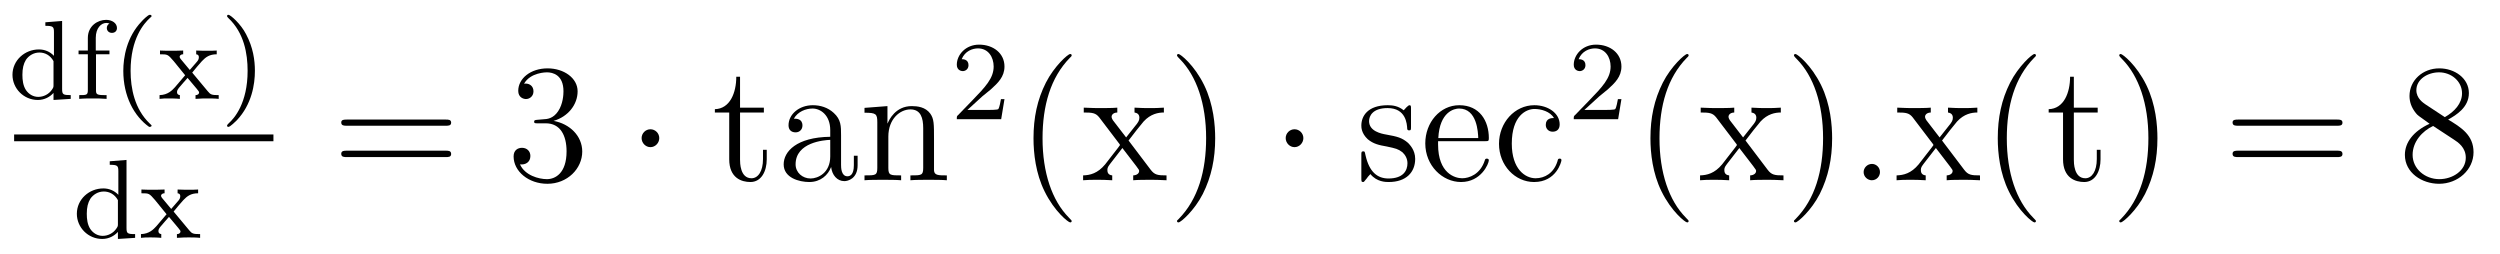 <?xml version='1.0'?>
<!-- This file was generated by dvisvgm 1.9.2 -->
<svg height='18pt' version='1.1' viewBox='0 -18 177 18' width='177pt' xmlns='http://www.w3.org/2000/svg' xmlns:xlink='http://www.w3.org/1999/xlink'>
<g id='page1'>
<g transform='matrix(1 0 0 1 -129 649)'>
<path d='M132.211 -665.422V-665.172C132.758 -665.172 132.82 -665.109 132.82 -664.719V-663.047C132.539 -663.344 132.164 -663.5 131.758 -663.5C130.758 -663.5 129.883 -662.734 129.883 -661.703C129.883 -660.734 130.68 -659.922 131.68 -659.922C132.148 -659.922 132.539 -660.141 132.789 -660.422V-659.922L134.008 -660V-660.266C133.461 -660.266 133.398 -660.312 133.398 -660.703V-665.516L132.211 -665.422ZM132.789 -660.984C132.789 -660.844 132.789 -660.813 132.68 -660.656C132.461 -660.328 132.086 -660.141 131.711 -660.141C131.352 -660.141 131.039 -660.328 130.836 -660.625C130.633 -660.937 130.586 -661.328 130.586 -661.703C130.586 -662.156 130.664 -662.484 130.836 -662.766C131.039 -663.063 131.383 -663.281 131.789 -663.281C132.18 -663.281 132.555 -663.094 132.789 -662.672V-660.984ZM135.797 -663.156H136.75V-663.422H135.781V-664.328C135.781 -665.016 136.172 -665.375 136.516 -665.375C136.641 -665.375 136.719 -665.344 136.75 -665.328C136.609 -665.266 136.563 -665.125 136.563 -665.016C136.563 -664.812 136.719 -664.672 136.922 -664.672C137.141 -664.672 137.281 -664.812 137.281 -665.016C137.281 -665.359 136.938 -665.594 136.516 -665.594C135.922 -665.594 135.219 -665.172 135.219 -664.312V-663.422H134.562V-663.156H135.219V-660.625C135.219 -660.266 135.125 -660.266 134.609 -660.266V-660C134.922 -660.031 135.359 -660.031 135.547 -660.031C136.016 -660.031 136.031 -660.031 136.547 -660V-660.266H136.391C135.813 -660.266 135.797 -660.344 135.797 -660.641V-663.156ZM139.559 -658.016C139.621 -658.016 139.731 -658.016 139.731 -658.109C139.731 -658.141 139.715 -658.141 139.605 -658.25C138.527 -659.281 138.246 -660.75 138.246 -661.984C138.246 -664.281 139.199 -665.344 139.605 -665.719C139.715 -665.812 139.731 -665.828 139.731 -665.859C139.731 -665.906 139.699 -665.953 139.605 -665.953C139.48 -665.953 139.09 -665.562 139.027 -665.484C137.965 -664.375 137.73 -662.937 137.73 -661.984C137.73 -660.203 138.48 -658.781 139.559 -658.016ZM142.609 -661.859C142.828 -662.141 143.063 -662.406 143.297 -662.672C143.562 -662.953 143.828 -663.156 144.344 -663.156V-663.422C144.031 -663.406 144.016 -663.406 143.656 -663.406C143.609 -663.406 143.141 -663.406 142.891 -663.422V-663.156C143.047 -663.141 143.078 -663.047 143.078 -662.953C143.078 -662.844 143.047 -662.75 142.953 -662.641L142.437 -662.047L141.813 -662.797C141.719 -662.906 141.719 -662.969 141.719 -662.984C141.719 -663.031 141.766 -663.156 141.969 -663.156V-663.422C141.656 -663.406 141.203 -663.406 141.125 -663.406C140.969 -663.406 140.562 -663.406 140.328 -663.422V-663.156C140.875 -663.156 140.875 -663.156 141.297 -662.672L142.109 -661.672L141.391 -660.828C141.188 -660.609 140.891 -660.281 140.297 -660.266V-660C140.578 -660.031 140.641 -660.031 140.969 -660.031C140.984 -660.031 141.469 -660.031 141.734 -660V-660.266C141.625 -660.281 141.531 -660.328 141.531 -660.484C141.531 -660.625 141.641 -660.734 141.656 -660.766C141.859 -661.016 142.078 -661.25 142.281 -661.484L142.938 -660.703C143.094 -660.516 143.094 -660.5 143.094 -660.438C143.094 -660.375 143.031 -660.266 142.844 -660.266V-660C143.187 -660.031 143.547 -660.031 143.688 -660.031C143.828 -660.031 144.234 -660.031 144.484 -660V-660.266C143.984 -660.266 143.906 -660.297 143.703 -660.547L142.609 -661.859ZM147.047 -661.984C147.047 -662.734 146.922 -663.641 146.422 -664.578C146.047 -665.313 145.313 -665.953 145.172 -665.953C145.094 -665.953 145.078 -665.906 145.078 -665.859C145.078 -665.828 145.078 -665.812 145.172 -665.719C146.281 -664.672 146.531 -663.203 146.531 -661.984C146.531 -659.703 145.594 -658.625 145.188 -658.266C145.078 -658.156 145.078 -658.141 145.078 -658.109C145.078 -658.062 145.094 -658.016 145.172 -658.016C145.297 -658.016 145.703 -658.422 145.766 -658.484C146.828 -659.609 147.047 -661.031 147.047 -661.984ZM147.832 -660' fill-rule='evenodd'/>
<path d='M130 -657H148.359V-657.48H130'/>
<path d='M136.77 -655.582V-655.332C137.316 -655.332 137.379 -655.269 137.379 -654.879V-653.207C137.098 -653.504 136.723 -653.66 136.316 -653.66C135.316 -653.66 134.441 -652.895 134.441 -651.863C134.441 -650.895 135.238 -650.082 136.238 -650.082C136.707 -650.082 137.098 -650.301 137.348 -650.582V-650.082L138.566 -650.16V-650.426C138.02 -650.426 137.957 -650.473 137.957 -650.863V-655.676L136.77 -655.582ZM137.348 -651.144C137.348 -651.004 137.348 -650.973 137.238 -650.816C137.019 -650.488 136.644 -650.301 136.269 -650.301C135.91 -650.301 135.598 -650.488 135.395 -650.785C135.191 -651.098 135.144 -651.488 135.144 -651.863C135.144 -652.316 135.223 -652.644 135.395 -652.926C135.598 -653.223 135.941 -653.441 136.348 -653.441C136.738 -653.441 137.113 -653.254 137.348 -652.832V-651.144ZM141.293 -652.02C141.512 -652.301 141.746 -652.566 141.981 -652.832C142.246 -653.113 142.512 -653.316 143.027 -653.316V-653.582C142.715 -653.566 142.699 -653.566 142.34 -653.566C142.293 -653.566 141.824 -653.566 141.574 -653.582V-653.316C141.73 -653.301 141.762 -653.207 141.762 -653.113C141.762 -653.004 141.73 -652.91 141.637 -652.801L141.121 -652.207L140.496 -652.957C140.402 -653.066 140.402 -653.129 140.402 -653.145C140.402 -653.191 140.449 -653.316 140.652 -653.316V-653.582C140.34 -653.566 139.887 -653.566 139.809 -653.566C139.652 -653.566 139.246 -653.566 139.012 -653.582V-653.316C139.559 -653.316 139.559 -653.316 139.98 -652.832L140.793 -651.832L140.074 -650.988C139.871 -650.769 139.574 -650.441 138.981 -650.426V-650.16C139.262 -650.191 139.324 -650.191 139.652 -650.191C139.668 -650.191 140.152 -650.191 140.418 -650.16V-650.426C140.309 -650.441 140.215 -650.488 140.215 -650.645C140.215 -650.785 140.324 -650.895 140.34 -650.926C140.543 -651.176 140.762 -651.41 140.965 -651.645L141.621 -650.863C141.777 -650.676 141.777 -650.66 141.777 -650.598C141.777 -650.535 141.715 -650.426 141.527 -650.426V-650.16C141.871 -650.191 142.23 -650.191 142.371 -650.191C142.512 -650.191 142.918 -650.191 143.168 -650.16V-650.426C142.668 -650.426 142.59 -650.457 142.387 -650.707L141.293 -652.02ZM143.277 -650.16' fill-rule='evenodd'/>
<path d='M160.566 -658.098C160.738 -658.098 160.941 -658.098 160.941 -658.316C160.941 -658.535 160.738 -658.535 160.566 -658.535H153.551C153.379 -658.535 153.16 -658.535 153.16 -658.332C153.16 -658.098 153.363 -658.098 153.551 -658.098H160.566ZM160.566 -655.879C160.738 -655.879 160.941 -655.879 160.941 -656.098C160.941 -656.332 160.738 -656.332 160.566 -656.332H153.551C153.379 -656.332 153.16 -656.332 153.16 -656.113C153.16 -655.879 153.363 -655.879 153.551 -655.879H160.566ZM161.637 -654.238' fill-rule='evenodd'/>
<path d='M167.066 -658.52C166.863 -658.504 166.816 -658.488 166.816 -658.379C166.816 -658.269 166.879 -658.269 167.098 -658.269H167.645C168.66 -658.269 169.113 -657.426 169.113 -656.285C169.113 -654.723 168.301 -654.316 167.723 -654.316S166.16 -654.582 165.816 -655.363C166.207 -655.316 166.551 -655.52 166.551 -655.957C166.551 -656.301 166.301 -656.535 165.957 -656.535C165.676 -656.535 165.363 -656.379 165.363 -655.926C165.363 -654.863 166.426 -653.988 167.754 -653.988C169.176 -653.988 170.223 -655.066 170.223 -656.27C170.223 -657.379 169.332 -658.238 168.191 -658.441C169.223 -658.738 169.895 -659.598 169.895 -660.535C169.895 -661.473 168.926 -662.16 167.769 -662.16C166.566 -662.16 165.691 -661.441 165.691 -660.566C165.691 -660.098 166.066 -659.988 166.238 -659.988C166.488 -659.988 166.77 -660.176 166.77 -660.535C166.77 -660.91 166.488 -661.082 166.223 -661.082C166.16 -661.082 166.129 -661.082 166.098 -661.066C166.551 -661.879 167.676 -661.879 167.723 -661.879C168.129 -661.879 168.894 -661.707 168.894 -660.535C168.894 -660.301 168.863 -659.645 168.519 -659.129C168.16 -658.598 167.754 -658.566 167.426 -658.551L167.066 -658.52ZM170.758 -654.238' fill-rule='evenodd'/>
<path d='M175.676 -657.223C175.676 -657.566 175.395 -657.848 175.051 -657.848C174.707 -657.848 174.426 -657.566 174.426 -657.223C174.426 -656.879 174.707 -656.582 175.051 -656.582C175.395 -656.582 175.676 -656.879 175.676 -657.223ZM176.754 -654.238' fill-rule='evenodd'/>
<path d='M181.395 -659.035H183.082V-659.379H181.395V-661.566H181.129C181.129 -660.441 180.691 -659.301 179.613 -659.27V-659.035H180.629V-655.723C180.629 -654.395 181.504 -654.113 182.129 -654.113C182.895 -654.113 183.285 -654.863 183.285 -655.723V-656.394H183.02V-655.738C183.02 -654.879 182.676 -654.379 182.207 -654.379C181.395 -654.379 181.395 -655.488 181.395 -655.691V-659.035ZM188.547 -657.426C188.547 -658.066 188.547 -658.535 188.031 -659.004C187.609 -659.394 187.078 -659.551 186.547 -659.551C185.578 -659.551 184.828 -658.91 184.828 -658.129C184.828 -657.785 185.047 -657.629 185.328 -657.629C185.609 -657.629 185.813 -657.832 185.813 -658.113C185.813 -658.598 185.391 -658.598 185.203 -658.598C185.484 -659.098 186.047 -659.316 186.531 -659.316C187.078 -659.316 187.781 -658.863 187.781 -657.785V-657.316C185.391 -657.285 184.484 -656.27 184.484 -655.363C184.484 -654.41 185.578 -654.113 186.297 -654.113C187.094 -654.113 187.625 -654.598 187.844 -655.176C187.906 -654.613 188.266 -654.176 188.781 -654.176C189.031 -654.176 189.719 -654.348 189.719 -655.301V-655.973H189.453V-655.301C189.453 -654.613 189.172 -654.519 189 -654.519C188.547 -654.519 188.547 -655.16 188.547 -655.332V-657.426ZM187.781 -655.926C187.781 -654.754 186.906 -654.363 186.391 -654.363C185.813 -654.363 185.328 -654.785 185.328 -655.363C185.328 -656.926 187.344 -657.082 187.781 -657.098V-655.926ZM195.128 -657.129C195.128 -658.238 195.128 -658.582 194.863 -658.957C194.52 -659.426 193.957 -659.488 193.55 -659.488C192.395 -659.488 191.941 -658.504 191.848 -658.269H191.832V-659.488L190.207 -659.363V-659.019C191.019 -659.019 191.113 -658.941 191.113 -658.348V-655.113C191.113 -654.582 190.988 -654.582 190.207 -654.582V-654.238C190.52 -654.27 191.16 -654.27 191.504 -654.27C191.848 -654.27 192.488 -654.27 192.8 -654.238V-654.582C192.035 -654.582 191.895 -654.582 191.895 -655.113V-657.332C191.895 -658.582 192.722 -659.254 193.457 -659.254S194.363 -658.644 194.363 -657.926V-655.113C194.363 -654.582 194.238 -654.582 193.457 -654.582V-654.238C193.77 -654.27 194.41 -654.27 194.738 -654.27C195.082 -654.27 195.738 -654.27 196.036 -654.238V-654.582C195.442 -654.582 195.144 -654.582 195.128 -654.941V-657.129ZM196.309 -654.238' fill-rule='evenodd'/>
<path d='M198.554 -660.184C198.695 -660.293 199.024 -660.559 199.148 -660.668C199.649 -661.121 200.117 -661.559 200.117 -662.293C200.117 -663.231 199.32 -663.84 198.32 -663.84C197.368 -663.84 196.742 -663.121 196.742 -662.418C196.742 -662.027 197.054 -661.965 197.164 -661.965C197.336 -661.965 197.57 -662.09 197.57 -662.387C197.57 -662.809 197.179 -662.809 197.086 -662.809C197.321 -663.387 197.851 -663.574 198.242 -663.574C198.977 -663.574 199.351 -662.949 199.351 -662.293C199.351 -661.465 198.774 -660.855 197.836 -659.887L196.836 -658.855C196.742 -658.777 196.742 -658.762 196.742 -658.559H199.883L200.117 -659.98H199.867C199.836 -659.824 199.774 -659.418 199.68 -659.277C199.633 -659.215 199.024 -659.215 198.899 -659.215H197.492L198.554 -660.184ZM200.52 -658.559' fill-rule='evenodd'/>
<path d='M204.875 -651.348C204.875 -651.379 204.875 -651.395 204.672 -651.598C203.484 -652.801 202.812 -654.77 202.812 -657.207C202.812 -659.52 203.375 -661.504 204.75 -662.91C204.875 -663.02 204.875 -663.051 204.875 -663.082C204.875 -663.16 204.812 -663.176 204.766 -663.176C204.61 -663.176 203.641 -662.316 203.047 -661.145C202.438 -659.941 202.172 -658.676 202.172 -657.207C202.172 -656.145 202.328 -654.723 202.954 -653.457C203.657 -652.02 204.641 -651.254 204.766 -651.254C204.812 -651.254 204.875 -651.27 204.875 -651.348ZM208.902 -657.051C209.246 -657.504 209.746 -658.145 209.965 -658.395C210.464 -658.941 211.012 -659.035 211.403 -659.035V-659.379C210.887 -659.348 210.856 -659.348 210.402 -659.348C209.95 -659.348 209.918 -659.348 209.324 -659.379V-659.035C209.48 -659.004 209.668 -658.941 209.668 -658.66C209.668 -658.457 209.558 -658.332 209.496 -658.238L208.73 -657.27L207.793 -658.488C207.762 -658.535 207.7 -658.644 207.7 -658.738C207.7 -658.801 207.746 -659.019 208.105 -659.035V-659.379C207.809 -659.348 207.199 -659.348 206.887 -659.348C206.496 -659.348 206.465 -659.348 205.73 -659.379V-659.035C206.34 -659.035 206.574 -659.004 206.825 -658.691L208.214 -656.863C208.246 -656.832 208.292 -656.769 208.292 -656.723C208.292 -656.691 207.355 -655.52 207.246 -655.363C206.714 -654.723 206.184 -654.598 205.684 -654.582V-654.238C206.137 -654.27 206.153 -654.27 206.668 -654.27C207.121 -654.27 207.137 -654.27 207.746 -654.238V-654.582C207.449 -654.613 207.402 -654.801 207.402 -654.973C207.402 -655.16 207.496 -655.254 207.606 -655.41C207.793 -655.66 208.183 -656.145 208.465 -656.52L209.449 -655.238C209.652 -654.973 209.652 -654.957 209.652 -654.879C209.652 -654.785 209.558 -654.598 209.231 -654.582V-654.238C209.543 -654.27 210.121 -654.27 210.464 -654.27C210.856 -654.27 210.871 -654.27 211.59 -654.238V-654.582C210.965 -654.582 210.746 -654.613 210.464 -654.988L208.902 -657.051ZM215.035 -657.207C215.035 -658.113 214.926 -659.598 214.254 -660.973C213.551 -662.41 212.567 -663.176 212.442 -663.176C212.394 -663.176 212.332 -663.16 212.332 -663.082C212.332 -663.051 212.332 -663.02 212.536 -662.816C213.722 -661.613 214.394 -659.645 214.394 -657.223C214.394 -654.91 213.832 -652.91 212.458 -651.504C212.332 -651.395 212.332 -651.379 212.332 -651.348C212.332 -651.27 212.394 -651.254 212.442 -651.254C212.598 -651.254 213.566 -652.098 214.16 -653.27C214.77 -654.488 215.035 -655.77 215.035 -657.207ZM216.234 -654.238' fill-rule='evenodd'/>
<path d='M221.278 -657.223C221.278 -657.566 220.996 -657.848 220.652 -657.848S220.027 -657.566 220.027 -657.223C220.027 -656.879 220.309 -656.582 220.652 -656.582S221.278 -656.879 221.278 -657.223ZM222.355 -654.238' fill-rule='evenodd'/>
<path d='M228.899 -659.285C228.899 -659.488 228.899 -659.551 228.79 -659.551C228.695 -659.551 228.461 -659.285 228.383 -659.191C228.008 -659.488 227.633 -659.551 227.258 -659.551C225.821 -659.551 225.383 -658.77 225.383 -658.113C225.383 -657.988 225.383 -657.566 225.836 -657.144C226.226 -656.816 226.633 -656.723 227.179 -656.629C227.836 -656.488 227.976 -656.457 228.289 -656.223C228.492 -656.035 228.648 -655.77 228.648 -655.441C228.648 -654.926 228.352 -654.363 227.305 -654.363C226.524 -654.363 225.946 -654.816 225.679 -656.004C225.632 -656.223 225.632 -656.223 225.617 -656.238C225.601 -656.285 225.554 -656.285 225.523 -656.285C225.383 -656.285 225.383 -656.223 225.383 -656.019V-654.395C225.383 -654.176 225.383 -654.113 225.508 -654.113C225.57 -654.113 225.57 -654.129 225.774 -654.379C225.836 -654.457 225.836 -654.488 226.024 -654.676C226.476 -654.113 227.117 -654.113 227.321 -654.113C228.57 -654.113 229.195 -654.816 229.195 -655.754C229.195 -656.394 228.79 -656.769 228.695 -656.879C228.258 -657.254 227.929 -657.332 227.148 -657.473C226.789 -657.535 225.93 -657.707 225.93 -658.426C225.93 -658.785 226.18 -659.348 227.242 -659.348C228.539 -659.348 228.617 -658.238 228.632 -657.863C228.648 -657.77 228.742 -657.77 228.774 -657.77C228.899 -657.77 228.899 -657.832 228.899 -658.035V-659.285ZM234.113 -657.004C234.379 -657.004 234.41 -657.004 234.41 -657.223C234.41 -658.441 233.754 -659.551 232.316 -659.551C230.957 -659.551 229.91 -658.332 229.91 -656.848C229.91 -655.269 231.128 -654.113 232.441 -654.113C233.863 -654.113 234.41 -655.41 234.41 -655.66C234.41 -655.723 234.348 -655.77 234.27 -655.77C234.175 -655.77 234.144 -655.723 234.128 -655.66C233.816 -654.66 233.02 -654.379 232.519 -654.379C232.02 -654.379 230.816 -654.723 230.816 -656.769V-657.004H234.113ZM230.832 -657.223C230.926 -659.098 231.973 -659.316 232.301 -659.316C233.582 -659.316 233.645 -657.629 233.66 -657.223H230.832ZM239.02 -658.644C238.879 -658.644 238.441 -658.644 238.441 -658.16C238.441 -657.879 238.644 -657.676 238.926 -657.676C239.207 -657.676 239.425 -657.832 239.425 -658.191C239.425 -658.988 238.597 -659.551 237.629 -659.551C236.238 -659.551 235.129 -658.316 235.129 -656.816C235.129 -655.285 236.269 -654.113 237.613 -654.113C239.191 -654.113 239.551 -655.551 239.551 -655.66C239.551 -655.77 239.458 -655.77 239.425 -655.77C239.316 -655.77 239.3 -655.723 239.269 -655.582C239.004 -654.738 238.363 -654.379 237.722 -654.379C236.988 -654.379 236.035 -655.02 236.035 -656.832C236.035 -658.801 237.05 -659.285 237.644 -659.285C238.098 -659.285 238.754 -659.113 239.02 -658.644ZM239.863 -654.238' fill-rule='evenodd'/>
<path d='M242.234 -660.184C242.375 -660.293 242.704 -660.559 242.828 -660.668C243.328 -661.121 243.797 -661.559 243.797 -662.293C243.797 -663.231 243 -663.84 242 -663.84C241.046 -663.84 240.422 -663.121 240.422 -662.418C240.422 -662.027 240.734 -661.965 240.844 -661.965C241.015 -661.965 241.25 -662.09 241.25 -662.387C241.25 -662.809 240.859 -662.809 240.766 -662.809C241 -663.387 241.531 -663.574 241.922 -663.574C242.657 -663.574 243.031 -662.949 243.031 -662.293C243.031 -661.465 242.453 -660.855 241.516 -659.887L240.516 -658.855C240.422 -658.777 240.422 -658.762 240.422 -658.559H243.563L243.797 -659.98H243.547C243.516 -659.824 243.454 -659.418 243.359 -659.277C243.312 -659.215 242.704 -659.215 242.578 -659.215H241.172L242.234 -660.184ZM244.199 -658.559' fill-rule='evenodd'/>
<path d='M248.555 -651.348C248.555 -651.379 248.555 -651.395 248.352 -651.598C247.164 -652.801 246.492 -654.77 246.492 -657.207C246.492 -659.52 247.055 -661.504 248.43 -662.91C248.555 -663.02 248.555 -663.051 248.555 -663.082C248.555 -663.16 248.492 -663.176 248.446 -663.176C248.29 -663.176 247.32 -662.316 246.726 -661.145C246.118 -659.941 245.851 -658.676 245.851 -657.207C245.851 -656.145 246.008 -654.723 246.632 -653.457C247.336 -652.02 248.321 -651.254 248.446 -651.254C248.492 -651.254 248.555 -651.27 248.555 -651.348ZM252.582 -657.051C252.925 -657.504 253.426 -658.145 253.644 -658.395C254.144 -658.941 254.692 -659.035 255.082 -659.035V-659.379C254.567 -659.348 254.536 -659.348 254.082 -659.348C253.628 -659.348 253.597 -659.348 253.004 -659.379V-659.035C253.16 -659.004 253.348 -658.941 253.348 -658.66C253.348 -658.457 253.238 -658.332 253.176 -658.238L252.41 -657.27L251.473 -658.488C251.442 -658.535 251.378 -658.644 251.378 -658.738C251.378 -658.801 251.425 -659.019 251.785 -659.035V-659.379C251.489 -659.348 250.879 -659.348 250.566 -659.348C250.176 -659.348 250.145 -659.348 249.41 -659.379V-659.035C250.02 -659.035 250.254 -659.004 250.504 -658.691L251.894 -656.863C251.926 -656.832 251.972 -656.769 251.972 -656.723C251.972 -656.691 251.035 -655.52 250.926 -655.363C250.394 -654.723 249.863 -654.598 249.364 -654.582V-654.238C249.816 -654.27 249.832 -654.27 250.348 -654.27C250.801 -654.27 250.817 -654.27 251.425 -654.238V-654.582C251.129 -654.613 251.082 -654.801 251.082 -654.973C251.082 -655.16 251.176 -655.254 251.285 -655.41C251.473 -655.66 251.863 -656.145 252.144 -656.52L253.129 -655.238C253.332 -654.973 253.332 -654.957 253.332 -654.879C253.332 -654.785 253.238 -654.598 252.91 -654.582V-654.238C253.223 -654.27 253.801 -654.27 254.144 -654.27C254.536 -654.27 254.551 -654.27 255.27 -654.238V-654.582C254.645 -654.582 254.425 -654.613 254.144 -654.988L252.582 -657.051ZM258.715 -657.207C258.715 -658.113 258.606 -659.598 257.934 -660.973C257.231 -662.41 256.246 -663.176 256.121 -663.176C256.074 -663.176 256.012 -663.16 256.012 -663.082C256.012 -663.051 256.012 -663.02 256.214 -662.816C257.402 -661.613 258.074 -659.645 258.074 -657.223C258.074 -654.91 257.512 -652.91 256.136 -651.504C256.012 -651.395 256.012 -651.379 256.012 -651.348C256.012 -651.27 256.074 -651.254 256.121 -651.254C256.277 -651.254 257.246 -652.098 257.84 -653.27C258.449 -654.488 258.715 -655.77 258.715 -657.207ZM259.914 -654.238' fill-rule='evenodd'/>
<path d='M262.102 -654.816C262.102 -655.16 261.821 -655.395 261.539 -655.395C261.196 -655.395 260.945 -655.113 260.945 -654.816C260.945 -654.473 261.242 -654.238 261.523 -654.238C261.868 -654.238 262.102 -654.519 262.102 -654.816ZM263.153 -654.238' fill-rule='evenodd'/>
<path d='M266.496 -657.051C266.84 -657.504 267.34 -658.145 267.559 -658.395C268.058 -658.941 268.606 -659.035 268.996 -659.035V-659.379C268.481 -659.348 268.45 -659.348 267.996 -659.348S267.511 -659.348 266.918 -659.379V-659.035C267.074 -659.004 267.262 -658.941 267.262 -658.66C267.262 -658.457 267.152 -658.332 267.09 -658.238L266.324 -657.27L265.387 -658.488C265.356 -658.535 265.292 -658.644 265.292 -658.738C265.292 -658.801 265.34 -659.019 265.699 -659.035V-659.379C265.403 -659.348 264.793 -659.348 264.48 -659.348C264.09 -659.348 264.059 -659.348 263.324 -659.379V-659.035C263.934 -659.035 264.168 -659.004 264.418 -658.691L265.808 -656.863C265.84 -656.832 265.886 -656.769 265.886 -656.723C265.886 -656.691 264.949 -655.52 264.84 -655.363C264.308 -654.723 263.777 -654.598 263.278 -654.582V-654.238C263.73 -654.27 263.746 -654.27 264.262 -654.27C264.715 -654.27 264.731 -654.27 265.34 -654.238V-654.582C265.043 -654.613 264.996 -654.801 264.996 -654.973C264.996 -655.16 265.09 -655.254 265.199 -655.41C265.387 -655.66 265.777 -656.145 266.059 -656.52L267.043 -655.238C267.246 -654.973 267.246 -654.957 267.246 -654.879C267.246 -654.785 267.152 -654.598 266.825 -654.582V-654.238C267.137 -654.27 267.715 -654.27 268.058 -654.27C268.45 -654.27 268.465 -654.27 269.184 -654.238V-654.582C268.559 -654.582 268.34 -654.613 268.058 -654.988L266.496 -657.051ZM273.144 -651.348C273.144 -651.379 273.144 -651.395 272.941 -651.598C271.754 -652.801 271.082 -654.77 271.082 -657.207C271.082 -659.52 271.644 -661.504 273.019 -662.91C273.144 -663.02 273.144 -663.051 273.144 -663.082C273.144 -663.16 273.082 -663.176 273.035 -663.176C272.879 -663.176 271.91 -662.316 271.316 -661.145C270.707 -659.941 270.442 -658.676 270.442 -657.207C270.442 -656.145 270.598 -654.723 271.223 -653.457C271.926 -652.02 272.91 -651.254 273.035 -651.254C273.082 -651.254 273.144 -651.27 273.144 -651.348ZM275.828 -659.035H277.516V-659.379H275.828V-661.566H275.562C275.562 -660.441 275.125 -659.301 274.046 -659.27V-659.035H275.063V-655.723C275.063 -654.395 275.938 -654.113 276.563 -654.113C277.328 -654.113 277.718 -654.863 277.718 -655.723V-656.394H277.453V-655.738C277.453 -654.879 277.109 -654.379 276.641 -654.379C275.828 -654.379 275.828 -655.488 275.828 -655.691V-659.035ZM281.746 -657.207C281.746 -658.113 281.636 -659.598 280.964 -660.973C280.261 -662.41 279.277 -663.176 279.152 -663.176C279.106 -663.176 279.043 -663.16 279.043 -663.082C279.043 -663.051 279.043 -663.02 279.246 -662.816C280.434 -661.613 281.106 -659.645 281.106 -657.223C281.106 -654.91 280.543 -652.91 279.168 -651.504C279.043 -651.395 279.043 -651.379 279.043 -651.348C279.043 -651.27 279.106 -651.254 279.152 -651.254C279.308 -651.254 280.277 -652.098 280.871 -653.27C281.48 -654.488 281.746 -655.77 281.746 -657.207ZM282.946 -654.238' fill-rule='evenodd'/>
<path d='M294.473 -658.098C294.644 -658.098 294.847 -658.098 294.847 -658.316C294.847 -658.535 294.644 -658.535 294.473 -658.535H287.458C287.285 -658.535 287.066 -658.535 287.066 -658.332C287.066 -658.098 287.269 -658.098 287.458 -658.098H294.473ZM294.473 -655.879C294.644 -655.879 294.847 -655.879 294.847 -656.098C294.847 -656.332 294.644 -656.332 294.473 -656.332H287.458C287.285 -656.332 287.066 -656.332 287.066 -656.113C287.066 -655.879 287.269 -655.879 287.458 -655.879H294.473ZM295.543 -654.238' fill-rule='evenodd'/>
<path d='M302.328 -658.535C302.922 -658.863 303.797 -659.41 303.797 -660.41C303.797 -661.457 302.797 -662.16 301.703 -662.16C300.516 -662.16 299.593 -661.301 299.593 -660.207C299.593 -659.801 299.719 -659.394 300.047 -658.988C300.172 -658.832 300.187 -658.832 301.015 -658.238C299.86 -657.707 299.266 -656.91 299.266 -656.035C299.266 -654.77 300.469 -653.988 301.687 -653.988C303.016 -653.988 304.126 -654.973 304.126 -656.223C304.126 -657.426 303.265 -657.973 302.328 -658.535ZM300.719 -659.613C300.563 -659.723 300.078 -660.035 300.078 -660.613C300.078 -661.395 300.89 -661.879 301.687 -661.879C302.546 -661.879 303.312 -661.254 303.312 -660.395C303.312 -659.676 302.782 -659.098 302.094 -658.707L300.719 -659.613ZM301.266 -658.082L302.719 -657.129C303.031 -656.926 303.578 -656.566 303.578 -655.832C303.578 -654.926 302.657 -654.316 301.703 -654.316C300.688 -654.316 299.813 -655.051 299.813 -656.035C299.813 -656.973 300.5 -657.723 301.266 -658.082ZM304.66 -654.238' fill-rule='evenodd'/>
</g>
</g>
</svg>
